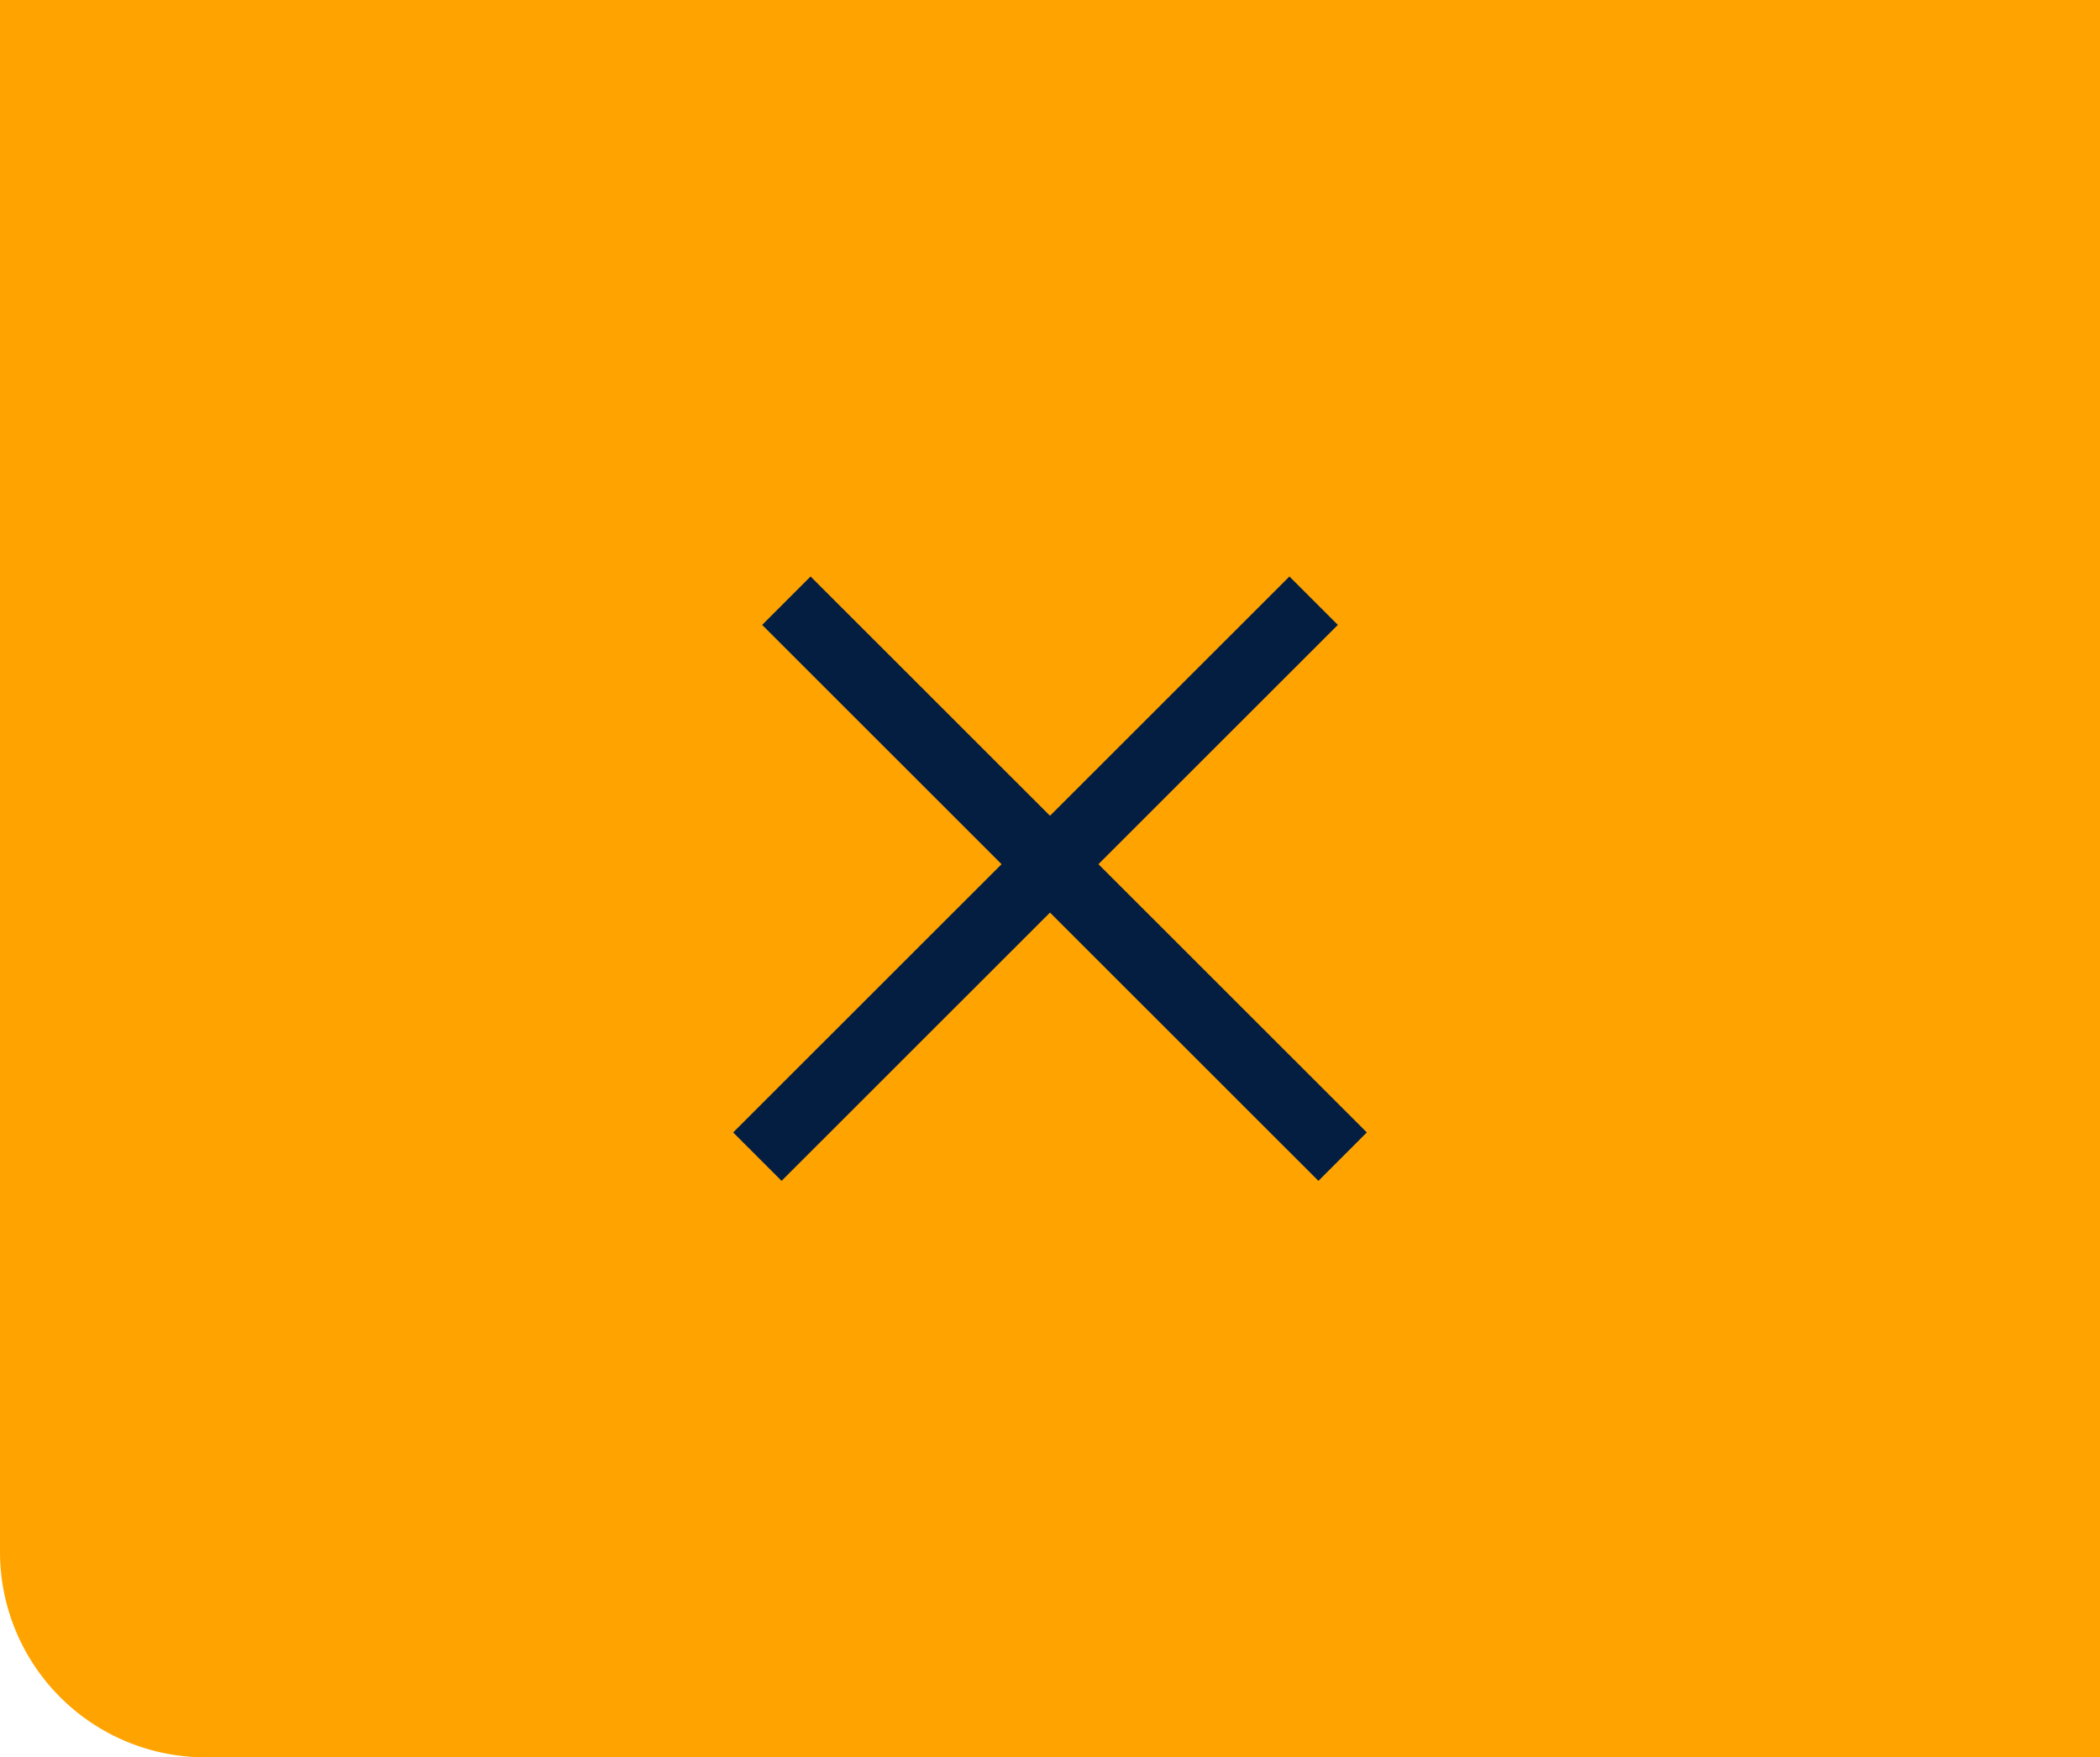 <svg id="Layer_2" xmlns="http://www.w3.org/2000/svg" viewBox="0 0 92 77"><defs><style>.cls-2{fill:none;stroke:#041e42;stroke-miterlimit:4;stroke-width:3px}</style></defs><g id="Layer_1-2"><path id="Rectangle_1285" d="M0 0h92v77H9a9 9 0 01-9-9V0z" fill="#ffa300"/><path id="Line_6" class="cls-2" d="M33.18 50.68l24.37-24.36"/><path id="Line_7" class="cls-2" d="M34.45 26.32l24.37 24.36"/></g></svg>